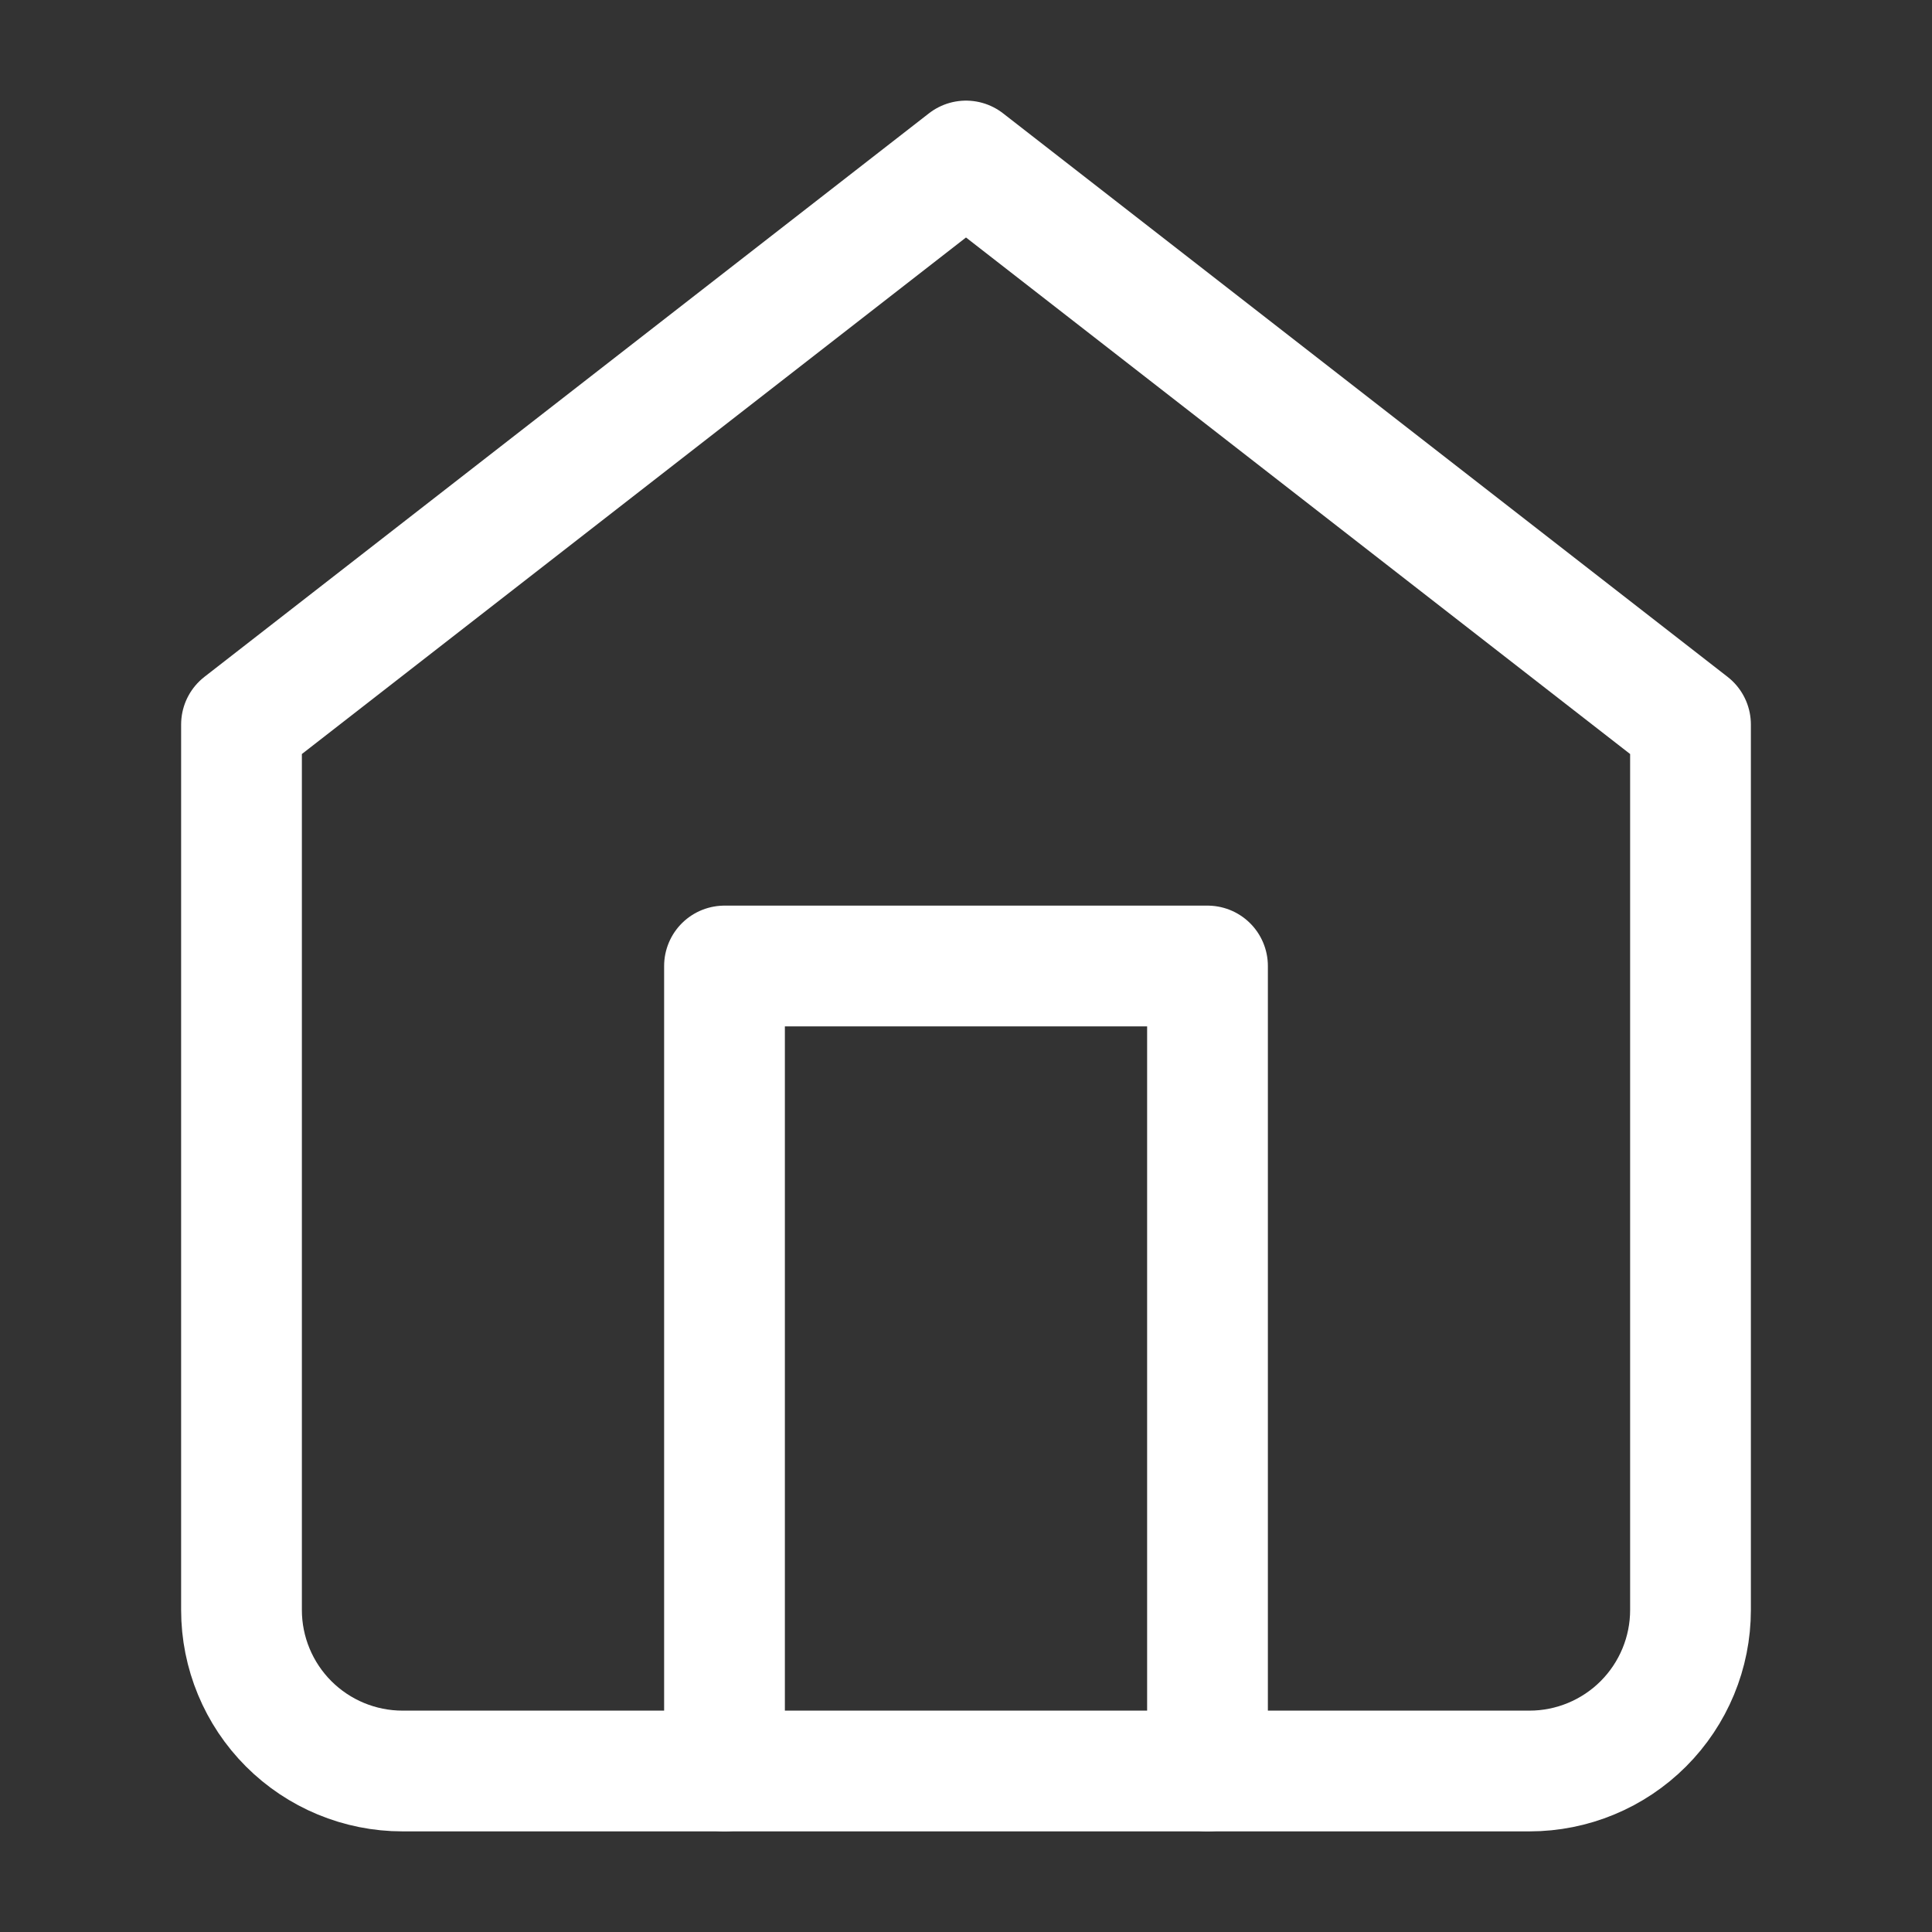 <svg width="24" height="24" viewBox="0 0 24 24" fill="none" xmlns="http://www.w3.org/2000/svg">
    <rect x="0" y="0" width="24" height="24" fill="#333333" stroke="none"/>
    <path d="M3 9L12 2L21 9V20C21 20.53 20.789 21.039 20.414 21.414C20.039 21.789 19.53 22 19 22H5C4.47 22 3.961 21.789 3.586 21.414C3.211 21.039 3 20.53 3 20V9Z" stroke="#FFFFFF" stroke-width="1.5" stroke-linecap="round" stroke-linejoin="round"/>
    <path d="M9 22V12H15V22" stroke="#FFFFFF" stroke-width="1.5" stroke-linecap="round" stroke-linejoin="round"/>
</svg>
